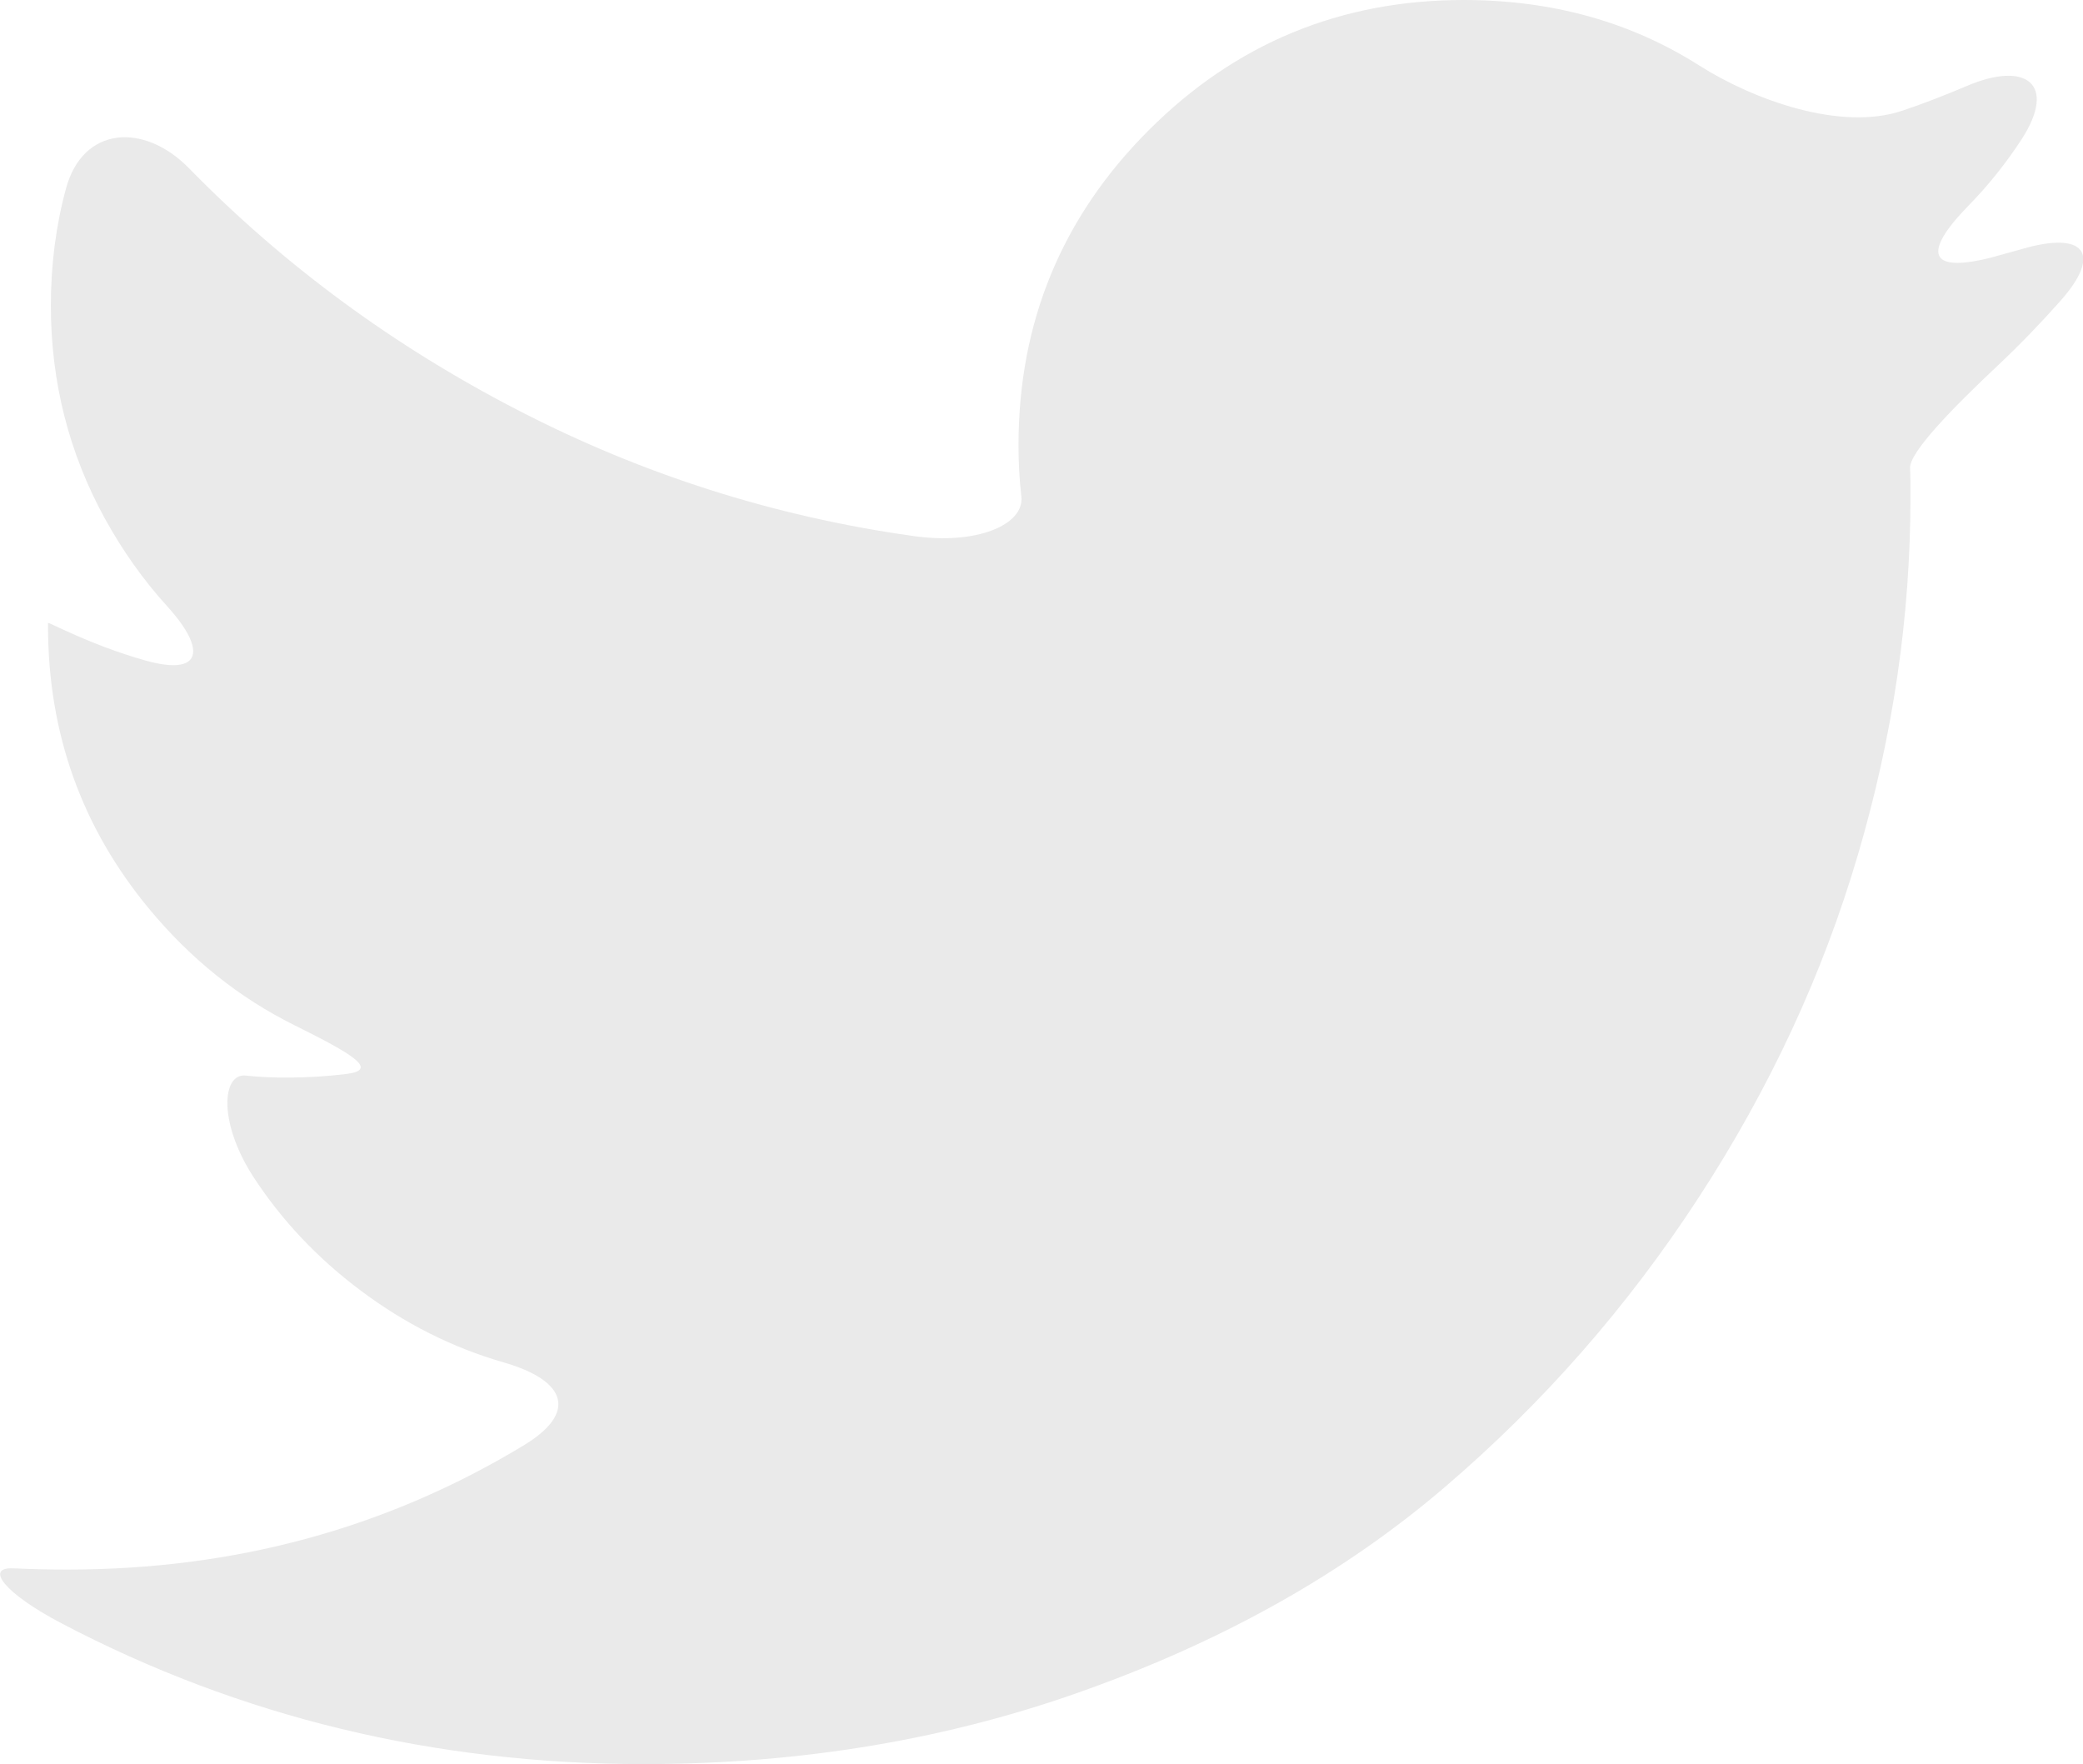 <?xml version="1.0" encoding="utf-8"?>
<!-- Generator: Adobe Illustrator 24.2.1, SVG Export Plug-In . SVG Version: 6.00 Build 0)  -->
<svg version="1.1" id="Capa_1" xmlns="http://www.w3.org/2000/svg" xmlns:xlink="http://www.w3.org/1999/xlink" x="0px" y="0px"
	 viewBox="0 0 511.9 433.5" style="enable-background:new 0 0 511.9 433.5;" xml:space="preserve">
<style type="text/css">
	.st0{fill:#EAEAEA;}
</style>
<g>
	<g>
		<g>
			<path class="st0" d="M496.9,61.2c-2.5,0.7-5,1.4-7.6,2.1c-15.4,3.9-16.8-1.2-5.7-12.6c5-5.1,9.4-10.6,13.3-16.6
				c8.6-13.4,1.1-19.2-13.5-13c-5.2,2.2-10.5,4.3-15.9,6.1c-15.1,5.1-36.5-2.6-49.9-11.1C400.6,5.3,381.3,0,359.7,0
				c-30.3,0-56.1,10.7-77.4,32s-32,47.1-32,77.4c0,4.1,0.2,8.3,0.7,12.6c0.8,6.9-10.9,12-26.7,9.7c-34.1-4.8-66.5-15.1-97.2-31
				C96.7,85,69.8,65.2,46.5,41.4C35.4,30,20.3,31,16.2,46.4c-2.5,9.2-3.7,18.8-3.7,28.7c0,18.7,4.4,36.1,13.2,52.2
				c4.4,8,9.5,15.2,15.4,21.7c9.9,10.9,8.4,17.2-5.4,13.3s-23.9-9.6-23.9-9.2s0,0.7,0,0.7c0,26.4,8.3,49.6,24.9,69.6
				c10.2,12.3,22.1,21.8,35.6,28.5c14.3,7.1,20.9,11,12.9,12c-4.8,0.6-9.7,0.9-14.5,0.9c-3.3,0-6.8-0.1-10.4-0.5
				c-5.7-0.5-6.7,11.4,1.9,24.8c6.9,10.6,15.7,20,26.4,28c10.9,8.2,22.7,14.1,35.2,17.7c15.3,4.4,18.4,12.3,4.7,20.5
				c-33.6,20.3-70.9,30.4-111.9,30.4c-4.6,0-9-0.1-13.2-0.3c-7.3-0.4-2.4,6.1,11.7,13.5c44,23.1,91.8,34.6,143.1,34.6
				c38.8,0,75.3-6.1,109.4-18.5c34.1-12.3,63.2-28.8,87.4-49.5c24.2-20.7,45-44.4,62.5-71.3s30.5-54.9,39.1-84.2
				c8.6-29.2,12.9-58.5,12.9-87.9c0-2.6,0-5-0.1-7.1c-0.1-3.9,10.3-14.6,21.9-25.5c5.2-4.9,10.2-10.1,15-15.5
				C516.8,62.2,512.2,56.7,496.9,61.2z"/>
		</g>
	</g>
</g>
</svg>
